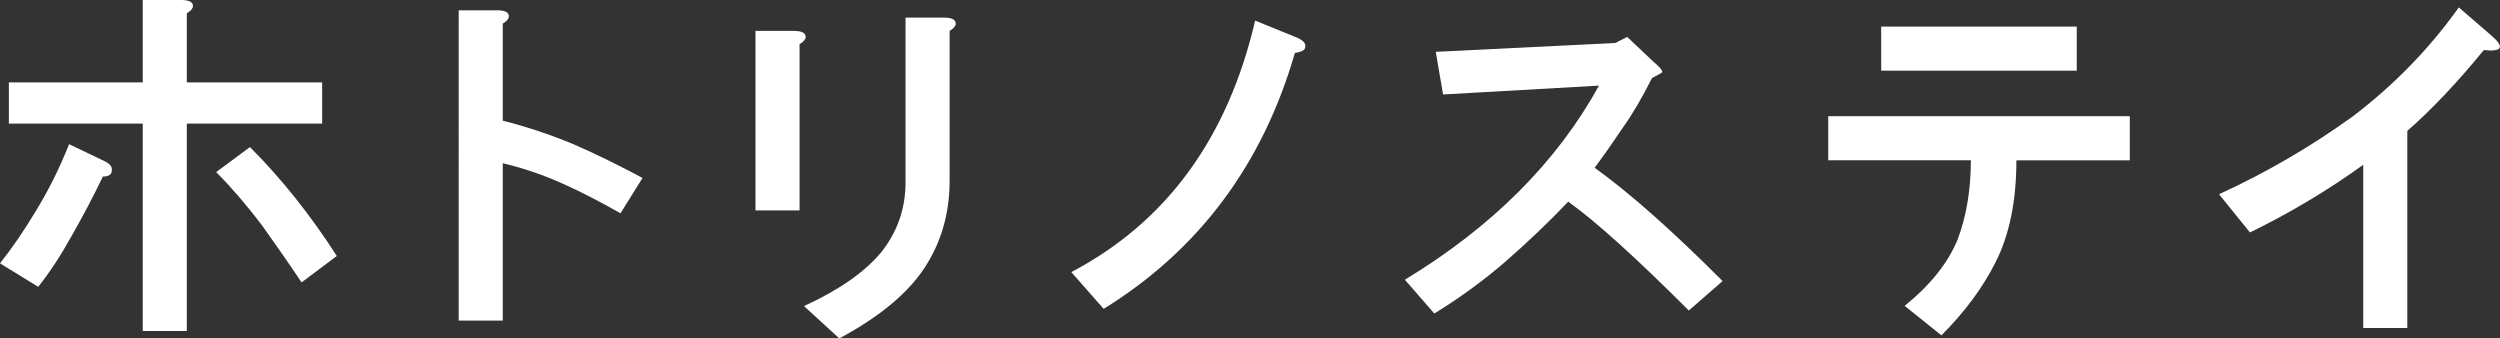 <?xml version="1.0" encoding="UTF-8"?><svg id="_レイヤー_2" xmlns="http://www.w3.org/2000/svg" viewBox="0 0 225.75 30.55"><rect x="0" y="0" width="225.75" height="30.55" fill="#333333" stroke="none"/><defs><style>.cls-1{fill:#fff;}</style></defs><g id="business_Intoroduction_top_20230117_画像"><g><path class="cls-1" d="m10.09,15.41c0,.35-.27.53-.8.53-.8,1.68-1.73,3.45-2.79,5.31-.98,1.77-1.99,3.32-3.05,4.65l-3.45-2.12c1.06-1.33,2.12-2.88,3.19-4.65,1.15-1.86,2.17-3.9,3.05-6.11l3.05,1.46c.62.27.88.58.8.93ZM17.4.4c.09.27-.09.53-.53.8v6.24h12.22v3.72h-12.22v18.73h-3.98V11.16H.8v-3.72h12.09V0h3.45c.62,0,.97.13,1.06.4Zm13.02,22.71l-3.19,2.39c-1.06-1.59-2.26-3.32-3.59-5.18-1.42-1.86-2.79-3.45-4.12-4.78l3.05-2.26c2.83,2.83,5.45,6.11,7.84,9.83Z"/><path class="cls-1" d="m45.93,1.33c.09.27-.09.53-.53.8v8.77c2.12.53,4.25,1.24,6.38,2.12,2.04.89,4.12,1.91,6.24,3.05l-1.99,3.19c-1.86-1.06-3.59-1.95-5.18-2.66-1.77-.8-3.59-1.42-5.45-1.86v14.21h-3.98V.93h3.45c.62,0,.97.13,1.06.4Z"/><path class="cls-1" d="m72.73,3.19c.09.27-.09.53-.53.8v15.01h-3.98V2.79h3.45c.62,0,.97.13,1.06.4Zm13.55-1.2c.09.27-.09.53-.53.8v13.55c0,2.92-.75,5.53-2.26,7.84-1.51,2.3-4.07,4.43-7.7,6.38l-3.19-2.92c3.1-1.42,5.4-3.01,6.91-4.78,1.5-1.86,2.26-3.98,2.26-6.38V1.59h3.45c.62,0,.97.13,1.06.4Z"/><path class="cls-1" d="m117.86,4.25c0,.27-.31.44-.93.53-2.92,10.09-8.68,17.8-17.27,23.11l-2.92-3.32c8.59-4.52,14.12-12.09,16.6-22.71l3.59,1.46c.71.27,1.02.58.93.93Z"/><path class="cls-1" d="m146.92,3.32l2.39,2.26c.53.44.8.75.8.93-.09.09-.4.27-.93.53-.89,1.77-1.77,3.28-2.66,4.52-.89,1.33-1.73,2.52-2.52,3.59,3.19,2.3,7.04,5.71,11.55,10.23l-3.05,2.66c-4.78-4.78-8.41-8.06-10.89-9.83-1.77,1.86-3.68,3.68-5.71,5.45-1.95,1.68-4.07,3.23-6.38,4.65l-2.66-3.05c7.88-4.78,13.72-10.62,17.53-17.53l-14.08.8-.66-3.85,16.2-.8,1.06-.53Z"/><path class="cls-1" d="m192.31,14.48h-10.23c0,3.63-.62,6.69-1.86,9.16-1.15,2.3-2.79,4.52-4.91,6.64l-3.32-2.66c2.3-1.86,3.9-3.85,4.78-5.98.8-2.12,1.2-4.52,1.2-7.17h-12.88v-3.98h27.23v3.98Zm-4.78-8.1h-17.66v-3.98h17.66v3.98Z"/><path class="cls-1" d="m224.29,4.52c-2.39,2.92-4.69,5.36-6.91,7.3v17.8h-3.98v-14.74c-3.19,2.3-6.6,4.34-10.23,6.11l-2.79-3.45c4.25-1.95,8.28-4.29,12.09-7.04,3.72-2.83,6.91-6.11,9.56-9.83l2.92,2.52c1.24,1.06,1.02,1.51-.66,1.33Z"/></g></g></svg>